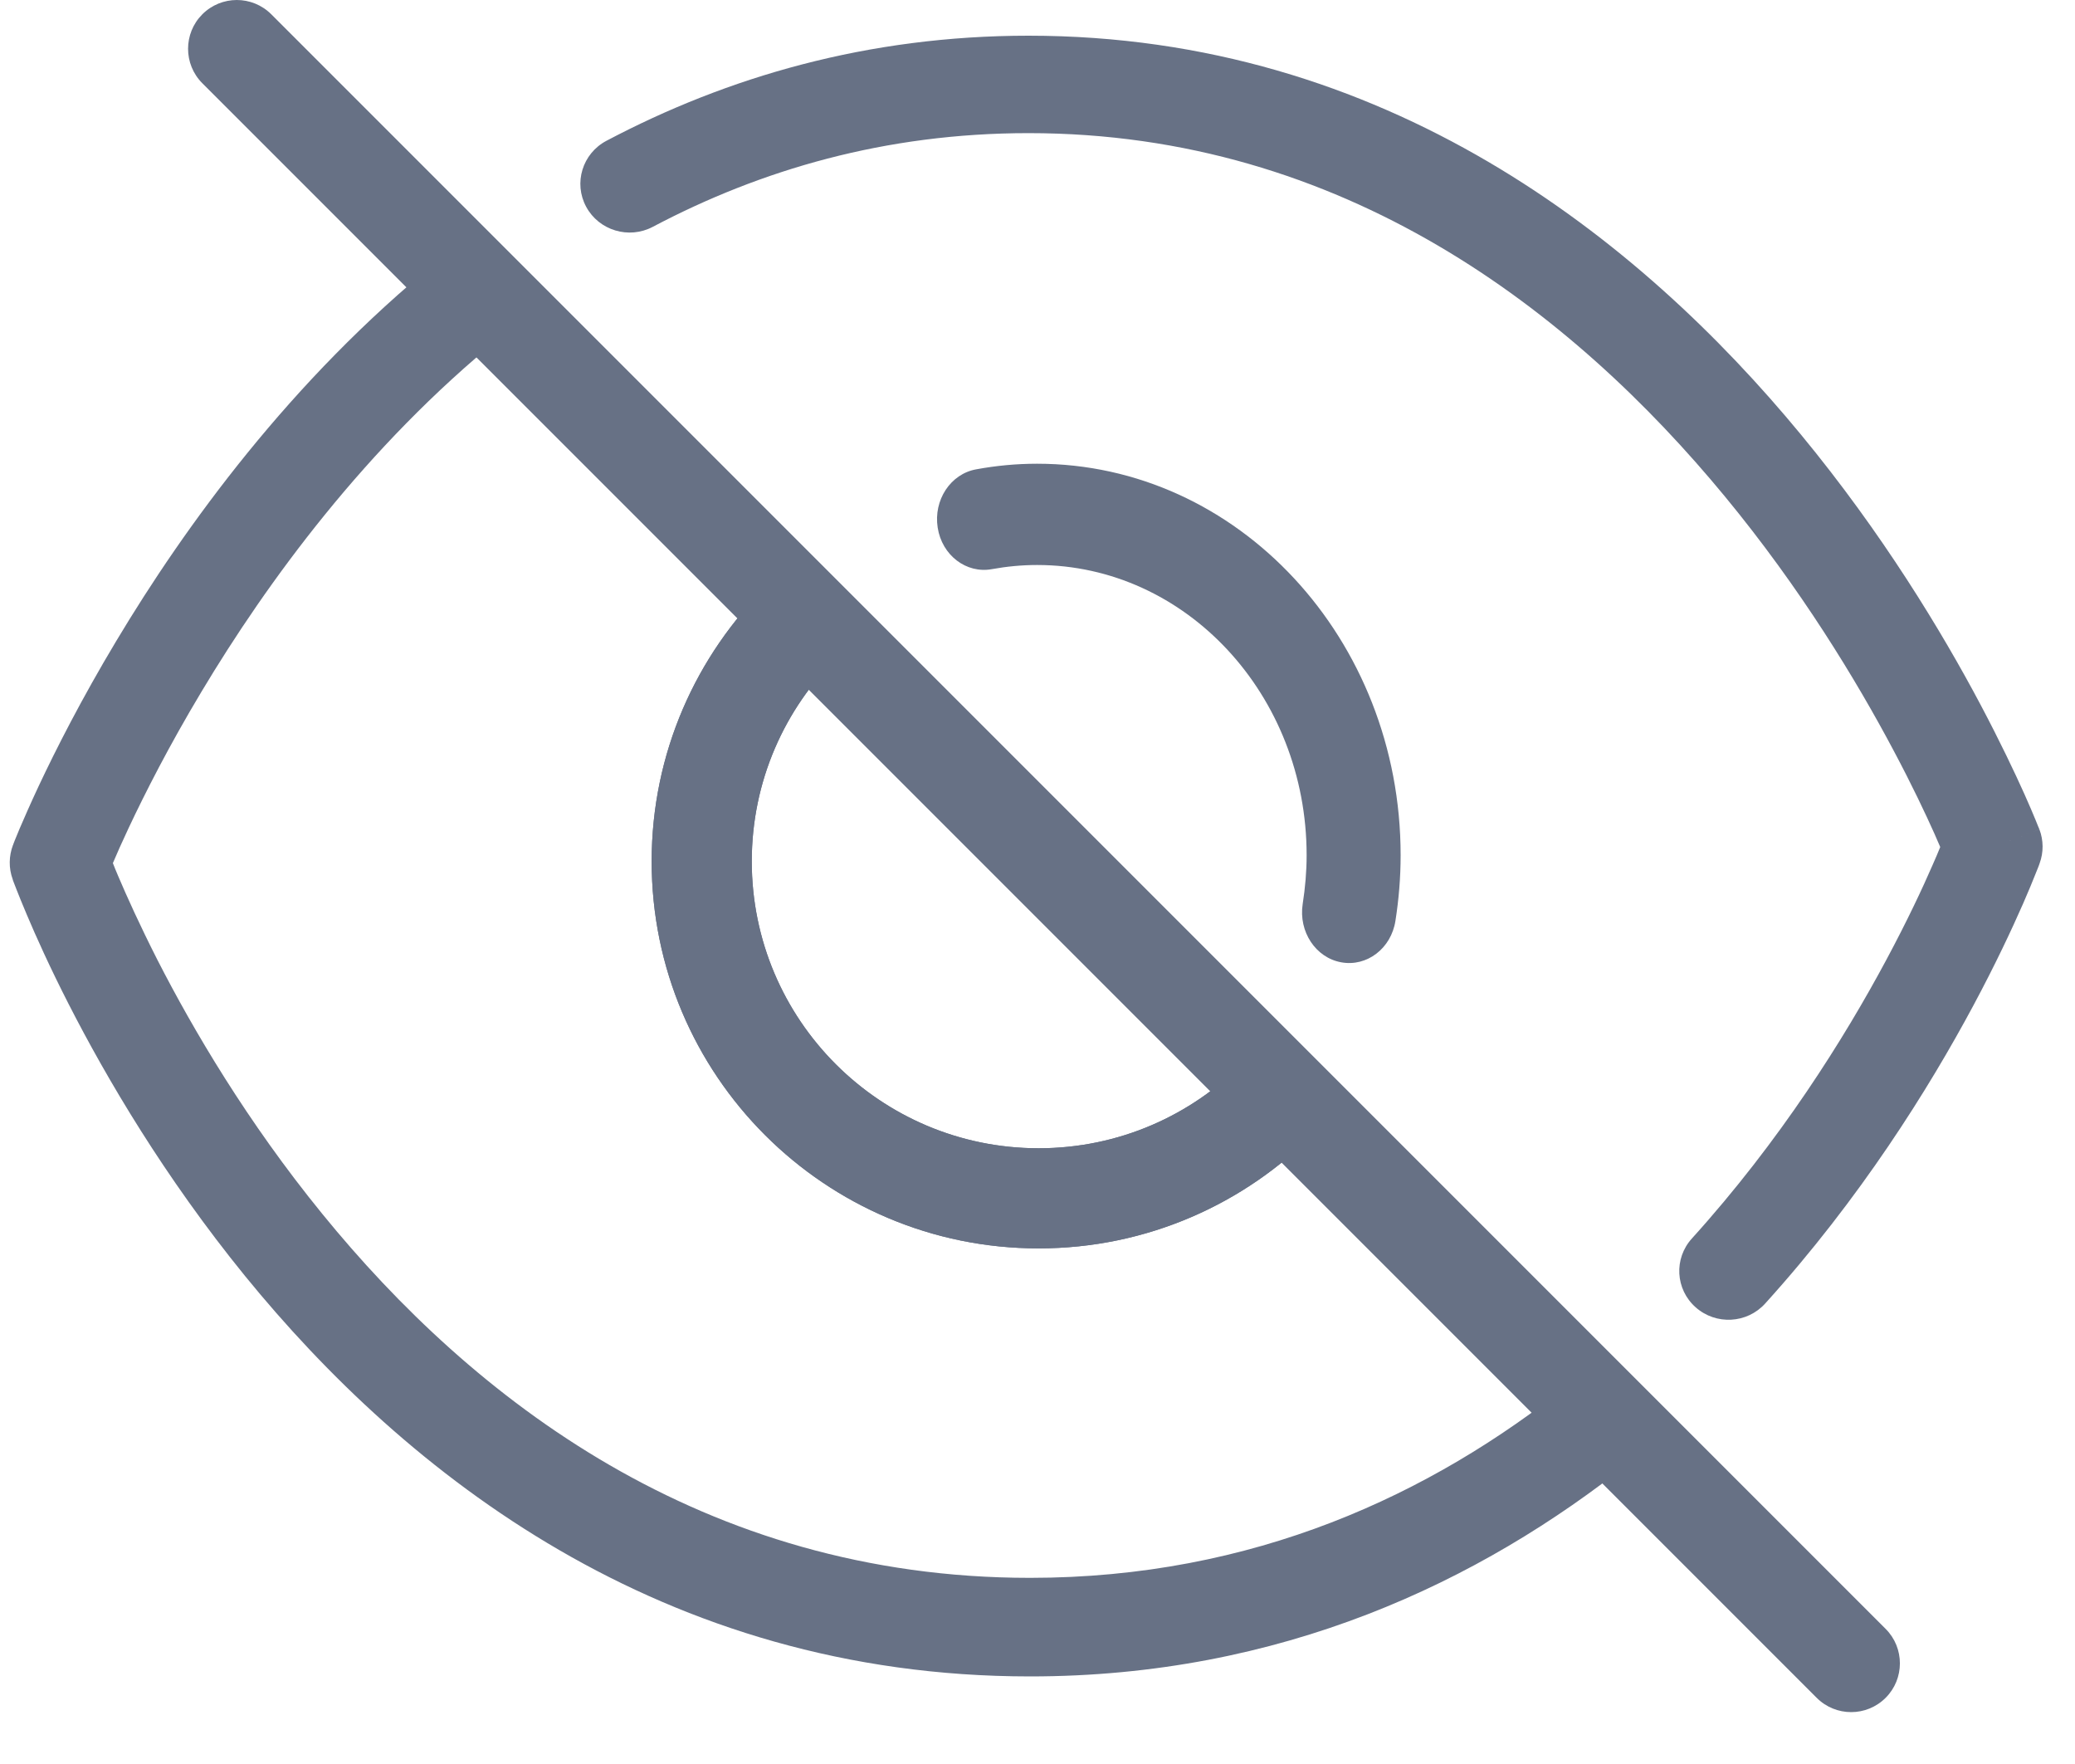 <svg width="20" height="17" viewBox="0 0 20 17" fill="none" xmlns="http://www.w3.org/2000/svg">
<path fill-rule="evenodd" clip-rule="evenodd" d="M10.011 11.066C8.485 11.066 7.246 9.829 7.246 8.301C7.246 7.527 7.563 6.83 8.075 6.327C8.266 6.14 8.269 5.835 8.082 5.645C7.895 5.454 7.59 5.451 7.4 5.638C6.71 6.314 6.281 7.257 6.281 8.301C6.281 10.362 7.952 12.031 10.011 12.031C11.054 12.031 11.998 11.602 12.674 10.913C12.861 10.723 12.858 10.417 12.668 10.231C12.478 10.044 12.172 10.047 11.986 10.237C11.483 10.749 10.784 11.066 10.011 11.066Z" fill="#677185"/>
<path fill-rule="evenodd" clip-rule="evenodd" d="M2.361 12.296C3.912 14.2 6.374 16.156 9.928 16.156C12.338 16.156 14.257 15.254 15.728 14.077C15.934 13.912 15.966 13.613 15.8 13.409C15.634 13.204 15.333 13.172 15.127 13.337C13.791 14.406 12.078 15.206 9.928 15.206C6.77 15.206 4.555 13.478 3.106 11.698C2.382 10.81 1.859 9.919 1.517 9.25C1.347 8.915 1.222 8.638 1.14 8.445C1.12 8.398 1.102 8.355 1.088 8.318C1.124 8.233 1.175 8.117 1.242 7.975C1.395 7.65 1.627 7.191 1.942 6.666C2.573 5.612 3.527 4.303 4.826 3.249C5.031 3.083 5.061 2.784 4.894 2.581C4.726 2.378 4.425 2.347 4.22 2.514C2.805 3.662 1.784 5.069 1.119 6.18C0.785 6.737 0.538 7.224 0.374 7.573C0.292 7.748 0.231 7.888 0.189 7.986C0.169 8.035 0.153 8.074 0.142 8.1C0.137 8.114 0.133 8.124 0.13 8.131L0.127 8.14L0.126 8.143L0.125 8.144L0.125 8.144C0.125 8.144 0.125 8.144 0.572 8.313C0.122 8.473 0.122 8.473 0.122 8.473L0.122 8.474L0.123 8.475L0.124 8.481C0.126 8.485 0.128 8.492 0.131 8.5C0.137 8.515 0.146 8.538 0.157 8.567C0.18 8.625 0.213 8.709 0.258 8.814C0.347 9.025 0.481 9.323 0.663 9.679C1.027 10.391 1.585 11.342 2.361 12.296ZM0.572 8.313L0.122 8.473C0.083 8.366 0.085 8.25 0.125 8.144L0.572 8.313Z" fill="#677185"/>
<path fill-rule="evenodd" clip-rule="evenodd" d="M16.344 12.599C16.539 12.772 16.839 12.756 17.014 12.562C17.932 11.548 18.591 10.491 19.02 9.691C19.235 9.29 19.393 8.951 19.499 8.71C19.551 8.59 19.591 8.495 19.617 8.428C19.631 8.395 19.641 8.369 19.648 8.351C19.651 8.341 19.654 8.334 19.656 8.329L19.658 8.323L19.659 8.321L19.659 8.32L19.659 8.32C19.659 8.32 19.659 8.32 19.213 8.16C19.657 7.993 19.657 7.993 19.656 7.993L19.655 7.991L19.654 7.985C19.652 7.981 19.649 7.975 19.646 7.967C19.64 7.951 19.631 7.929 19.619 7.9C19.595 7.842 19.56 7.759 19.513 7.654C19.419 7.445 19.279 7.149 19.091 6.794C18.715 6.085 18.143 5.139 17.36 4.19C15.8 2.298 13.353 0.344 9.913 0.344C8.362 0.344 7.007 0.743 5.845 1.357C5.614 1.479 5.526 1.764 5.65 1.993C5.773 2.221 6.061 2.308 6.292 2.186C7.331 1.637 8.533 1.283 9.913 1.283C12.952 1.283 15.155 3.002 16.625 4.784C17.357 5.671 17.895 6.561 18.25 7.23C18.428 7.564 18.559 7.842 18.645 8.034C18.666 8.083 18.685 8.126 18.701 8.163C18.681 8.212 18.657 8.27 18.627 8.337C18.531 8.558 18.383 8.874 18.181 9.251C17.777 10.005 17.16 10.993 16.307 11.936C16.132 12.129 16.148 12.426 16.344 12.599ZM19.213 8.16L19.657 7.993C19.697 8.098 19.698 8.214 19.659 8.32L19.213 8.16Z" fill="#677185"/>
<path fill-rule="evenodd" clip-rule="evenodd" d="M12.928 9.274C13.175 9.319 13.409 9.14 13.45 8.874C13.482 8.67 13.5 8.459 13.5 8.242C13.5 6.159 11.932 4.469 9.996 4.469C9.794 4.469 9.599 4.488 9.409 4.523C9.162 4.567 8.996 4.819 9.038 5.085C9.079 5.351 9.313 5.53 9.56 5.485C9.703 5.459 9.849 5.445 9.996 5.445C11.431 5.445 12.594 6.698 12.594 8.242C12.594 8.401 12.58 8.557 12.556 8.712C12.515 8.978 12.681 9.23 12.928 9.274Z" fill="#677185"/>
<path fill-rule="evenodd" clip-rule="evenodd" d="M6.281 8.301C6.281 10.362 7.951 12.031 10.011 12.031C11.055 12.031 11.998 11.602 12.674 10.913C12.861 10.723 12.858 10.417 12.668 10.231C12.478 10.044 12.172 10.047 11.986 10.237C11.483 10.749 10.785 11.066 10.011 11.066C8.484 11.066 7.246 9.829 7.246 8.301C7.246 7.528 7.563 6.83 8.075 6.327C8.266 6.14 8.269 5.835 8.082 5.645C7.895 5.454 7.59 5.451 7.4 5.638C6.71 6.315 6.281 7.258 6.281 8.301Z" fill="#677185"/>
<path fill-rule="evenodd" clip-rule="evenodd" d="M18.175 16.362C18.358 16.179 18.358 15.881 18.175 15.698L2.615 0.138C2.431 -0.046 2.134 -0.046 1.95 0.138C1.767 0.321 1.767 0.619 1.95 0.802L17.51 16.362C17.694 16.546 17.991 16.546 18.175 16.362Z" fill="#677185"/>
</svg>
